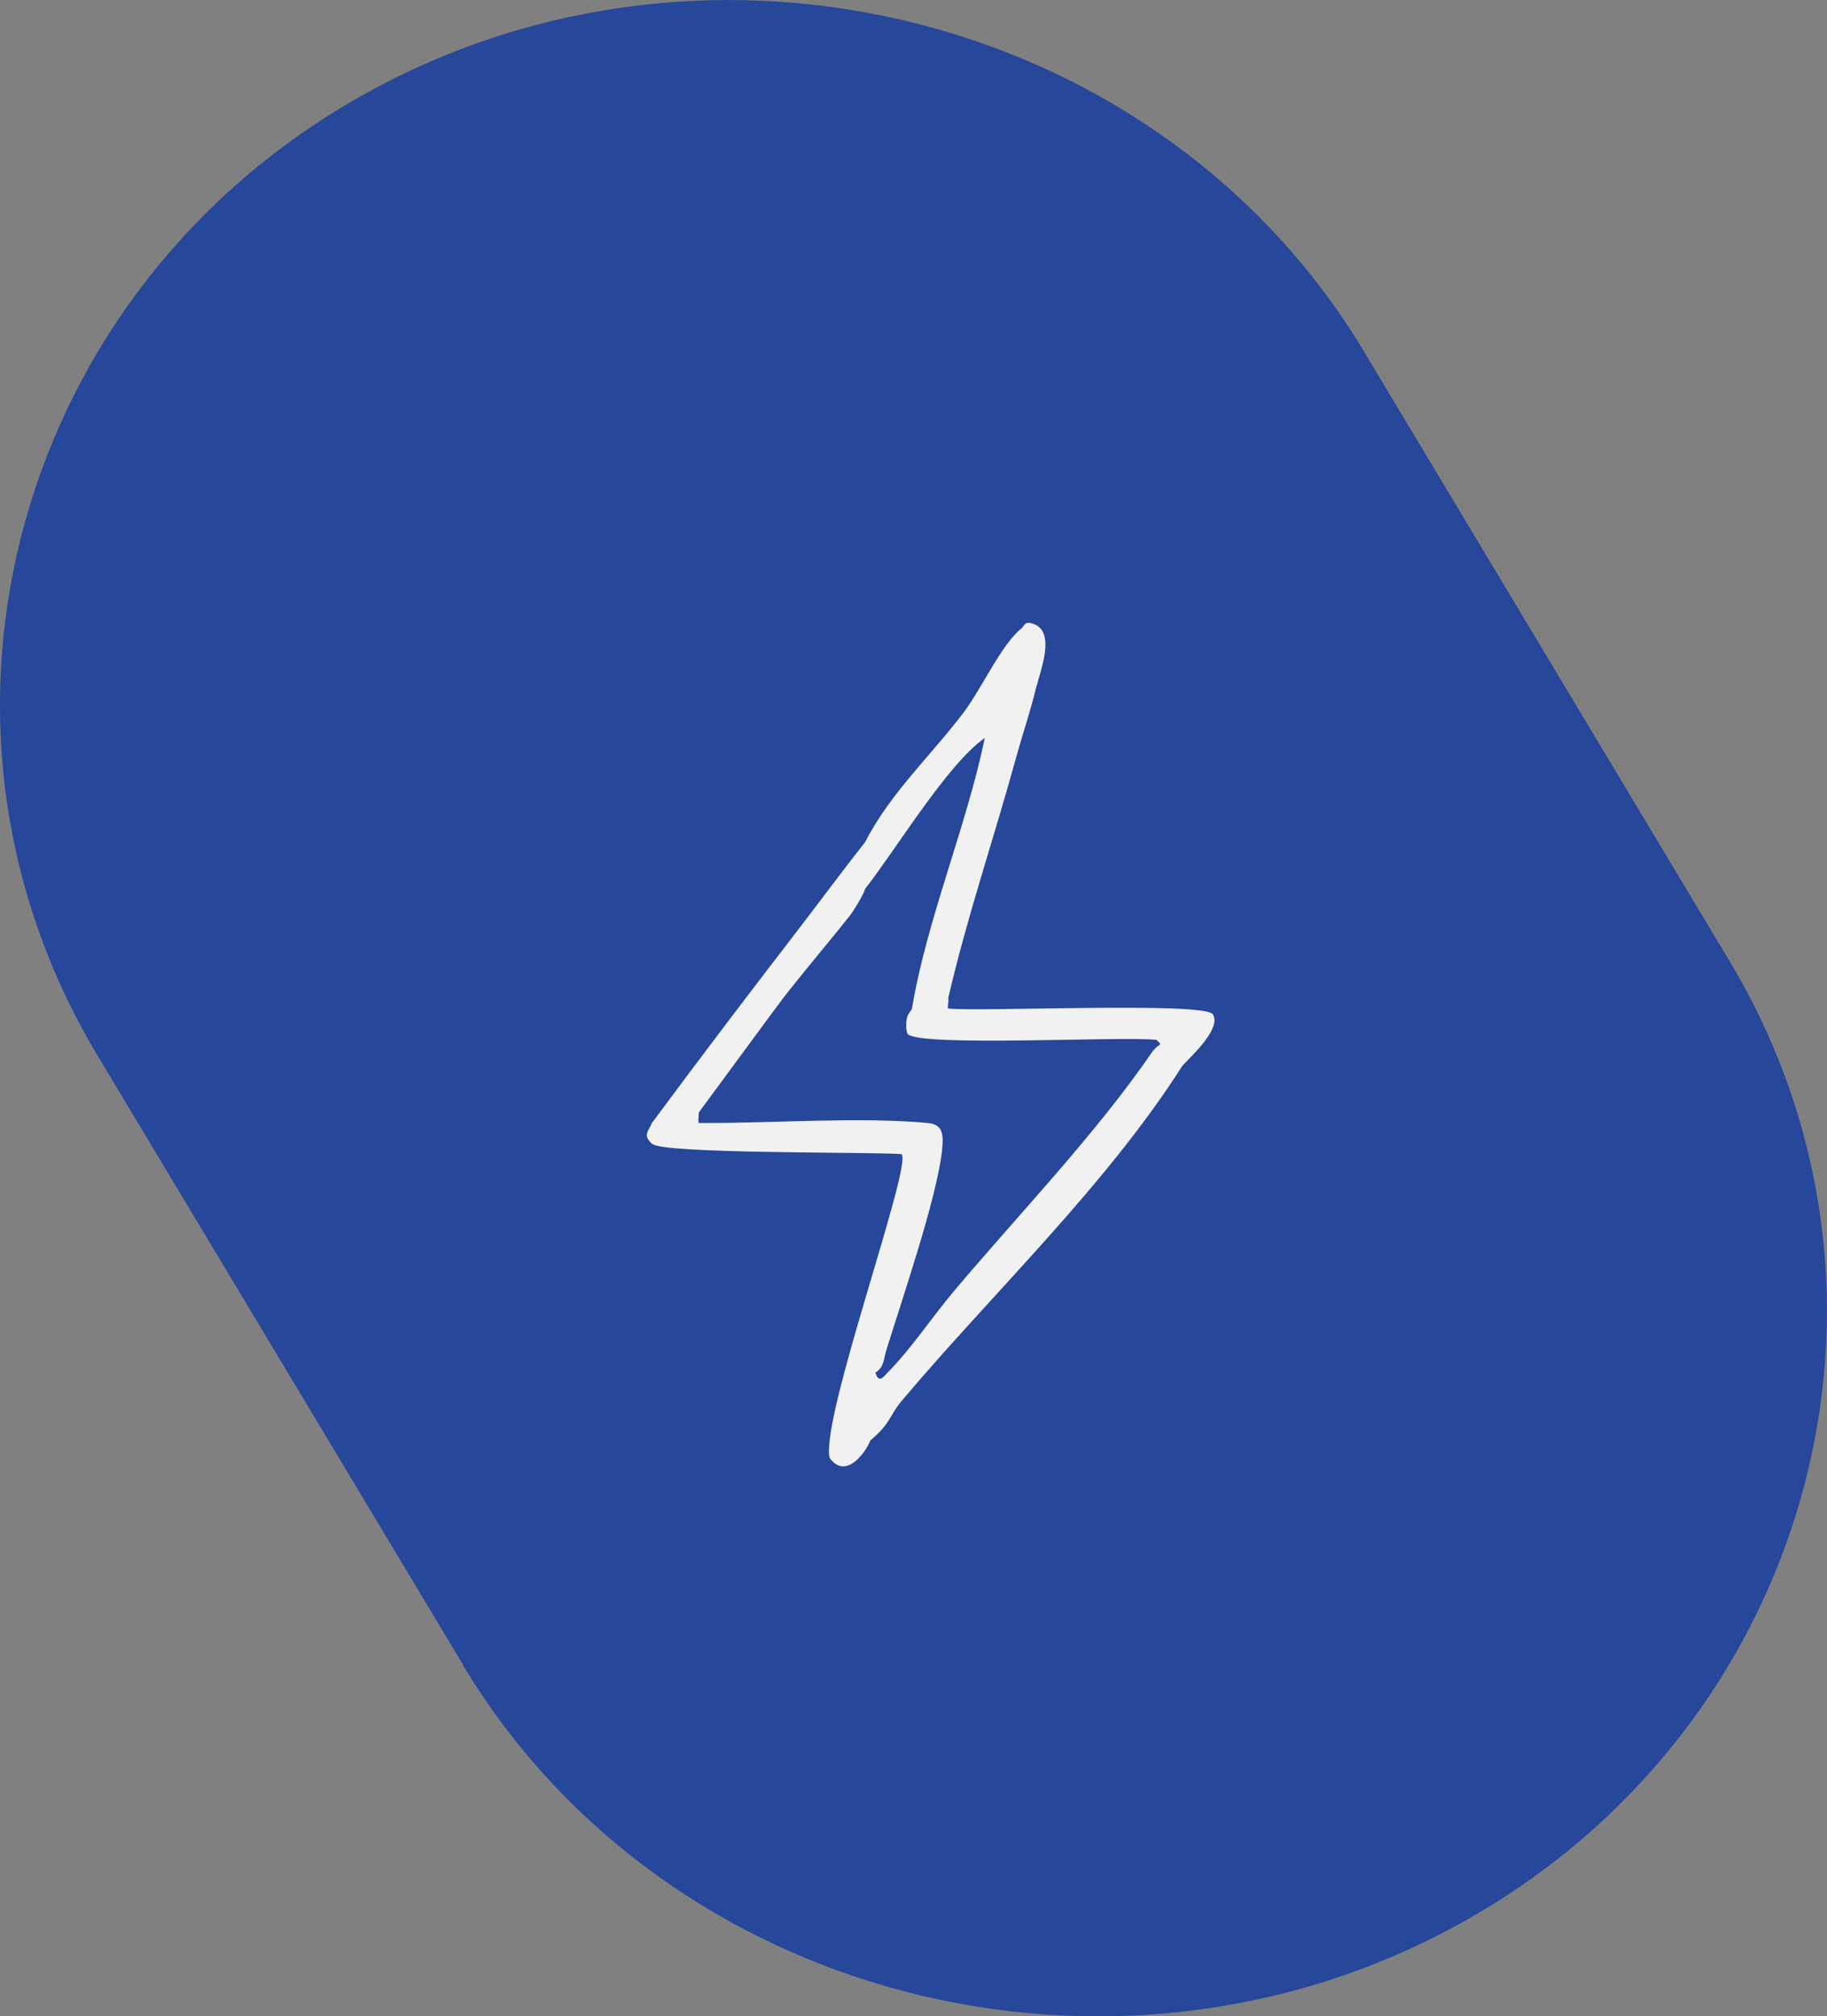 <?xml version="1.0" encoding="UTF-8"?>
<svg id="Layer_2" data-name="Layer 2" xmlns="http://www.w3.org/2000/svg" viewBox="0 0 107.36 118.4">
  <rect x="0" y="0" width="107.36" height="118.4" fill="#808080" stroke="none"/>
  <defs>
    <style>
      .cls-1 {
        fill: #26479a;
      }

      .cls-2 {
        fill: #f1f1f1;
      }
    </style>
  </defs>
  <g id="Layer_1-2" data-name="Layer 1">
    <g>
      <path class="cls-1" d="M27.21,97.77L5.72,61.97C-6.09,42.28.98,16.87,21.45,5.51h0c20.47-11.37,46.88-4.56,58.7,15.13l21.48,35.8c11.82,19.69,4.74,45.1-15.73,56.47h0c-20.47,11.37-46.88,4.56-58.7-15.13Z"/>
      <path class="cls-2" d="M60.92,40.28c.23-.95,1.13-3.17-.19-3.64-.54-.2-.53.13-.72.28-1.14.9-2.34,3.53-3.36,4.89-1.9,2.52-4.35,4.78-5.81,7.64-1.34,1.7-2.63,3.45-3.97,5.19-2.88,3.74-5.74,7.5-8.56,11.31-.25.56-.53.72,0,1.22.64.61,12.82.47,14.67.61.65.65-4.77,15.51-4.23,17.83.87,1.26,2.02-.11,2.4-1.02,1.22-1.03,1.09-1.42,1.82-2.3,5.25-6.24,12.04-12.66,16.51-19.7.57-.61,2.31-2.2,1.79-3.02-.47-.75-13.61-.14-15.55-.34-.06-.13.05-.43,0-.61,1.1-4.75,2.68-9.37,3.97-14.06.39-1.42.88-2.84,1.22-4.28ZM67.79,61.66c-3.41,4.98-7.88,9.59-11.77,14.21-1.26,1.5-2.44,3.29-3.84,4.72-.31.32-.54.66-.74.02.52-.3.49-.85.65-1.34.91-2.94,2.98-8.96,3.27-11.73.09-.91.06-1.51-.86-1.59-3.87-.36-8.83,0-12.83,0h-.61c-.05-.11.01-.42,0-.61l4.28-5.81c.3-.39.64-.87.92-1.22,1.2-1.52,2.46-3,3.66-4.51.22-.27.8-1.21.92-1.6,1.85-2.37,4.83-7.32,7.03-8.86-1.09,5.25-3.4,10.63-4.28,15.89-.01.09-.27.32-.31.61-.04.28-.05.59.04.87.58.8,12.72.13,14.63.36.45.38.12.2-.15.61Z"/>
    </g>
  </g>
</svg>
